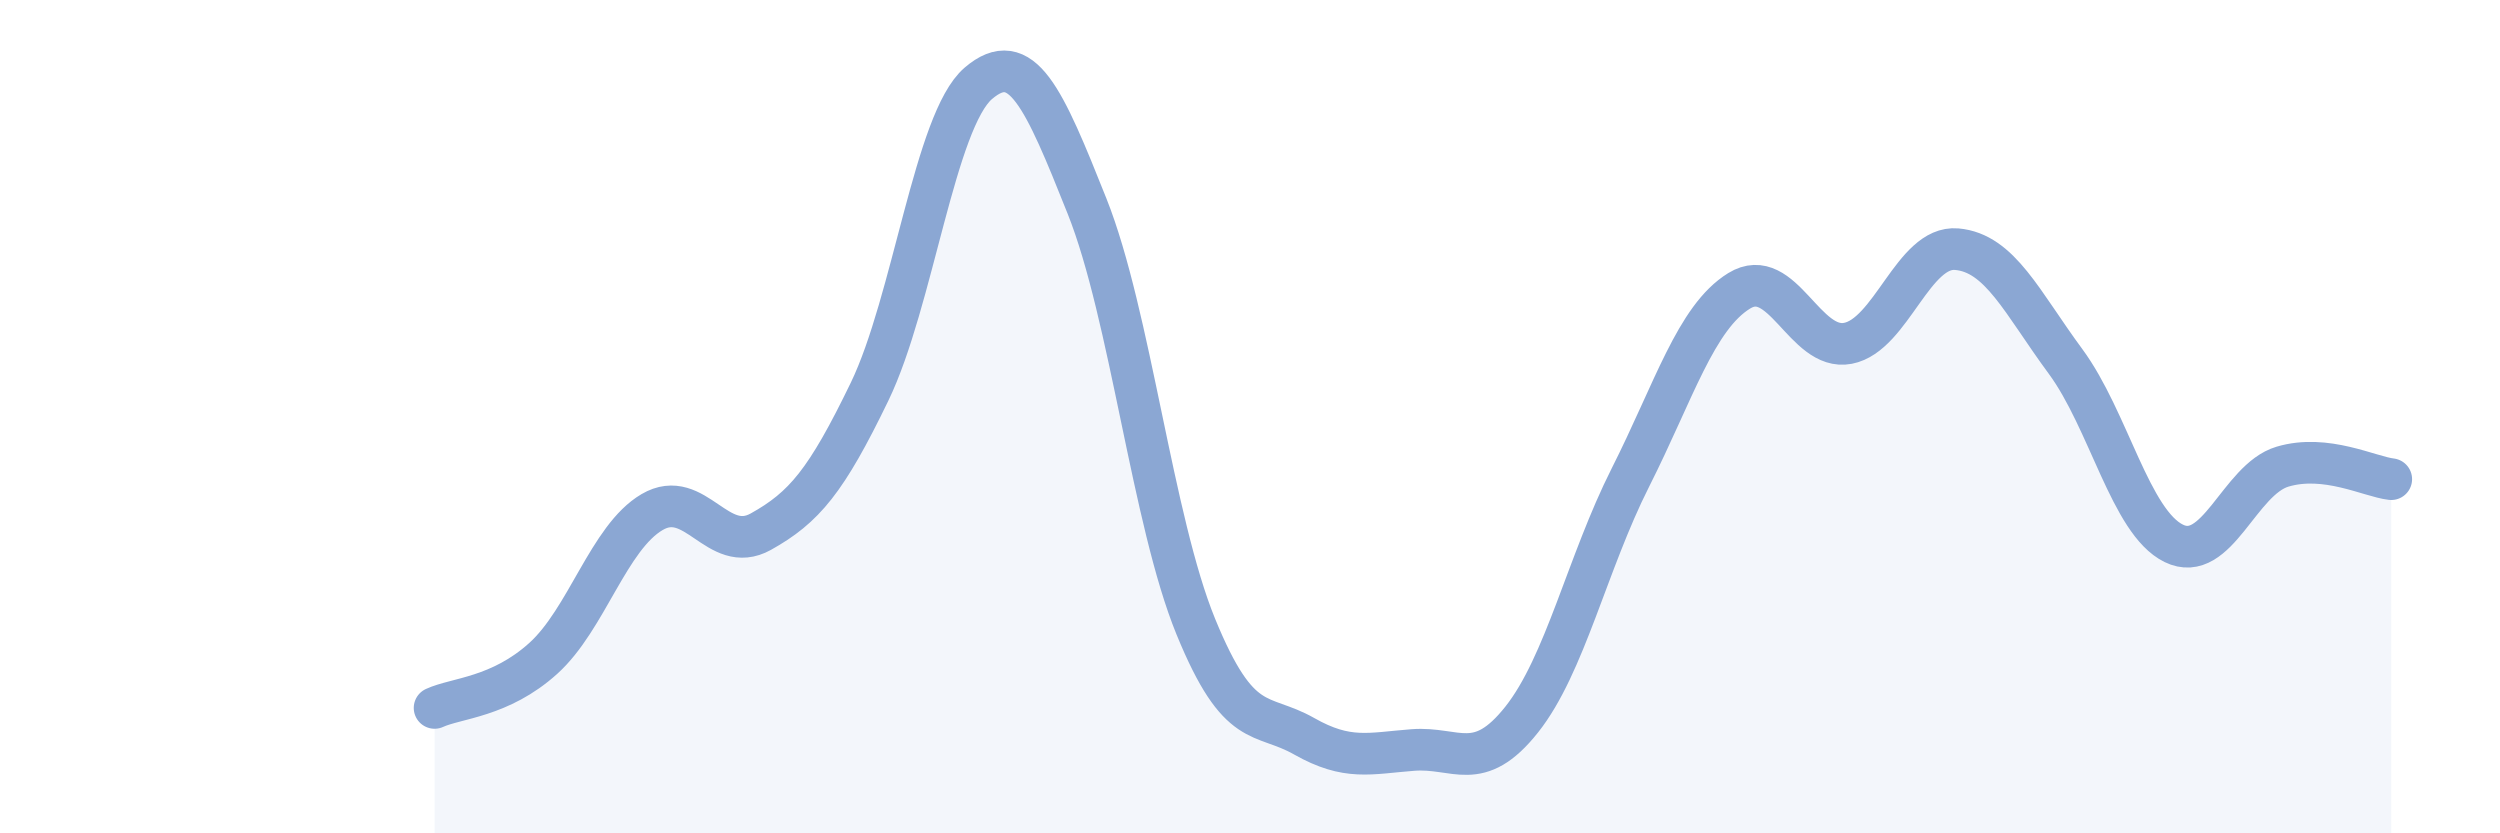 
    <svg width="60" height="20" viewBox="0 0 60 20" xmlns="http://www.w3.org/2000/svg">
      <path
        d="M 10.43,16.99 C 10.95,16.75 12,16.74 13.04,15.8 C 14.08,14.86 14.61,12.9 15.65,12.29 C 16.69,11.68 17.22,13.34 18.26,12.76 C 19.3,12.18 19.83,11.55 20.87,9.4 C 21.91,7.25 22.44,2.89 23.48,2 C 24.52,1.11 25.05,2.34 26.09,4.95 C 27.13,7.56 27.66,12.5 28.7,15.04 C 29.74,17.58 30.26,17.08 31.3,17.67 C 32.34,18.26 32.87,18.08 33.91,18 C 34.95,17.92 35.48,18.58 36.52,17.27 C 37.56,15.96 38.09,13.52 39.13,11.46 C 40.17,9.4 40.7,7.62 41.74,6.98 C 42.78,6.34 43.31,8.44 44.35,8.24 C 45.39,8.04 45.92,5.89 46.96,5.98 C 48,6.07 48.53,7.26 49.57,8.67 C 50.61,10.08 51.13,12.53 52.17,13.04 C 53.21,13.55 53.74,11.51 54.78,11.2 C 55.82,10.89 56.87,11.44 57.39,11.5L57.39 20L10.43 20Z"
        fill="#8ba7d3"
        opacity="0.1"
        stroke-linecap="round"
        stroke-linejoin="round"
      />
      <path
        d="M 10.43,16.99 C 10.95,16.75 12,16.74 13.04,15.8 C 14.08,14.86 14.61,12.9 15.65,12.29 C 16.69,11.68 17.22,13.34 18.26,12.76 C 19.3,12.18 19.83,11.55 20.87,9.4 C 21.91,7.25 22.44,2.89 23.48,2 C 24.52,1.11 25.05,2.34 26.09,4.95 C 27.13,7.56 27.66,12.5 28.7,15.04 C 29.74,17.58 30.26,17.08 31.3,17.67 C 32.34,18.26 32.87,18.08 33.91,18 C 34.95,17.92 35.48,18.58 36.52,17.27 C 37.56,15.96 38.09,13.52 39.13,11.46 C 40.17,9.4 40.7,7.62 41.74,6.98 C 42.78,6.34 43.31,8.44 44.35,8.24 C 45.39,8.04 45.92,5.89 46.96,5.98 C 48,6.07 48.53,7.26 49.57,8.67 C 50.61,10.08 51.13,12.53 52.17,13.04 C 53.21,13.55 53.74,11.51 54.78,11.2 C 55.82,10.89 56.87,11.44 57.39,11.5"
        stroke="#8ba7d3"
        stroke-width="1"
        fill="none"
        stroke-linecap="round"
        stroke-linejoin="round"
      />
    </svg>
  